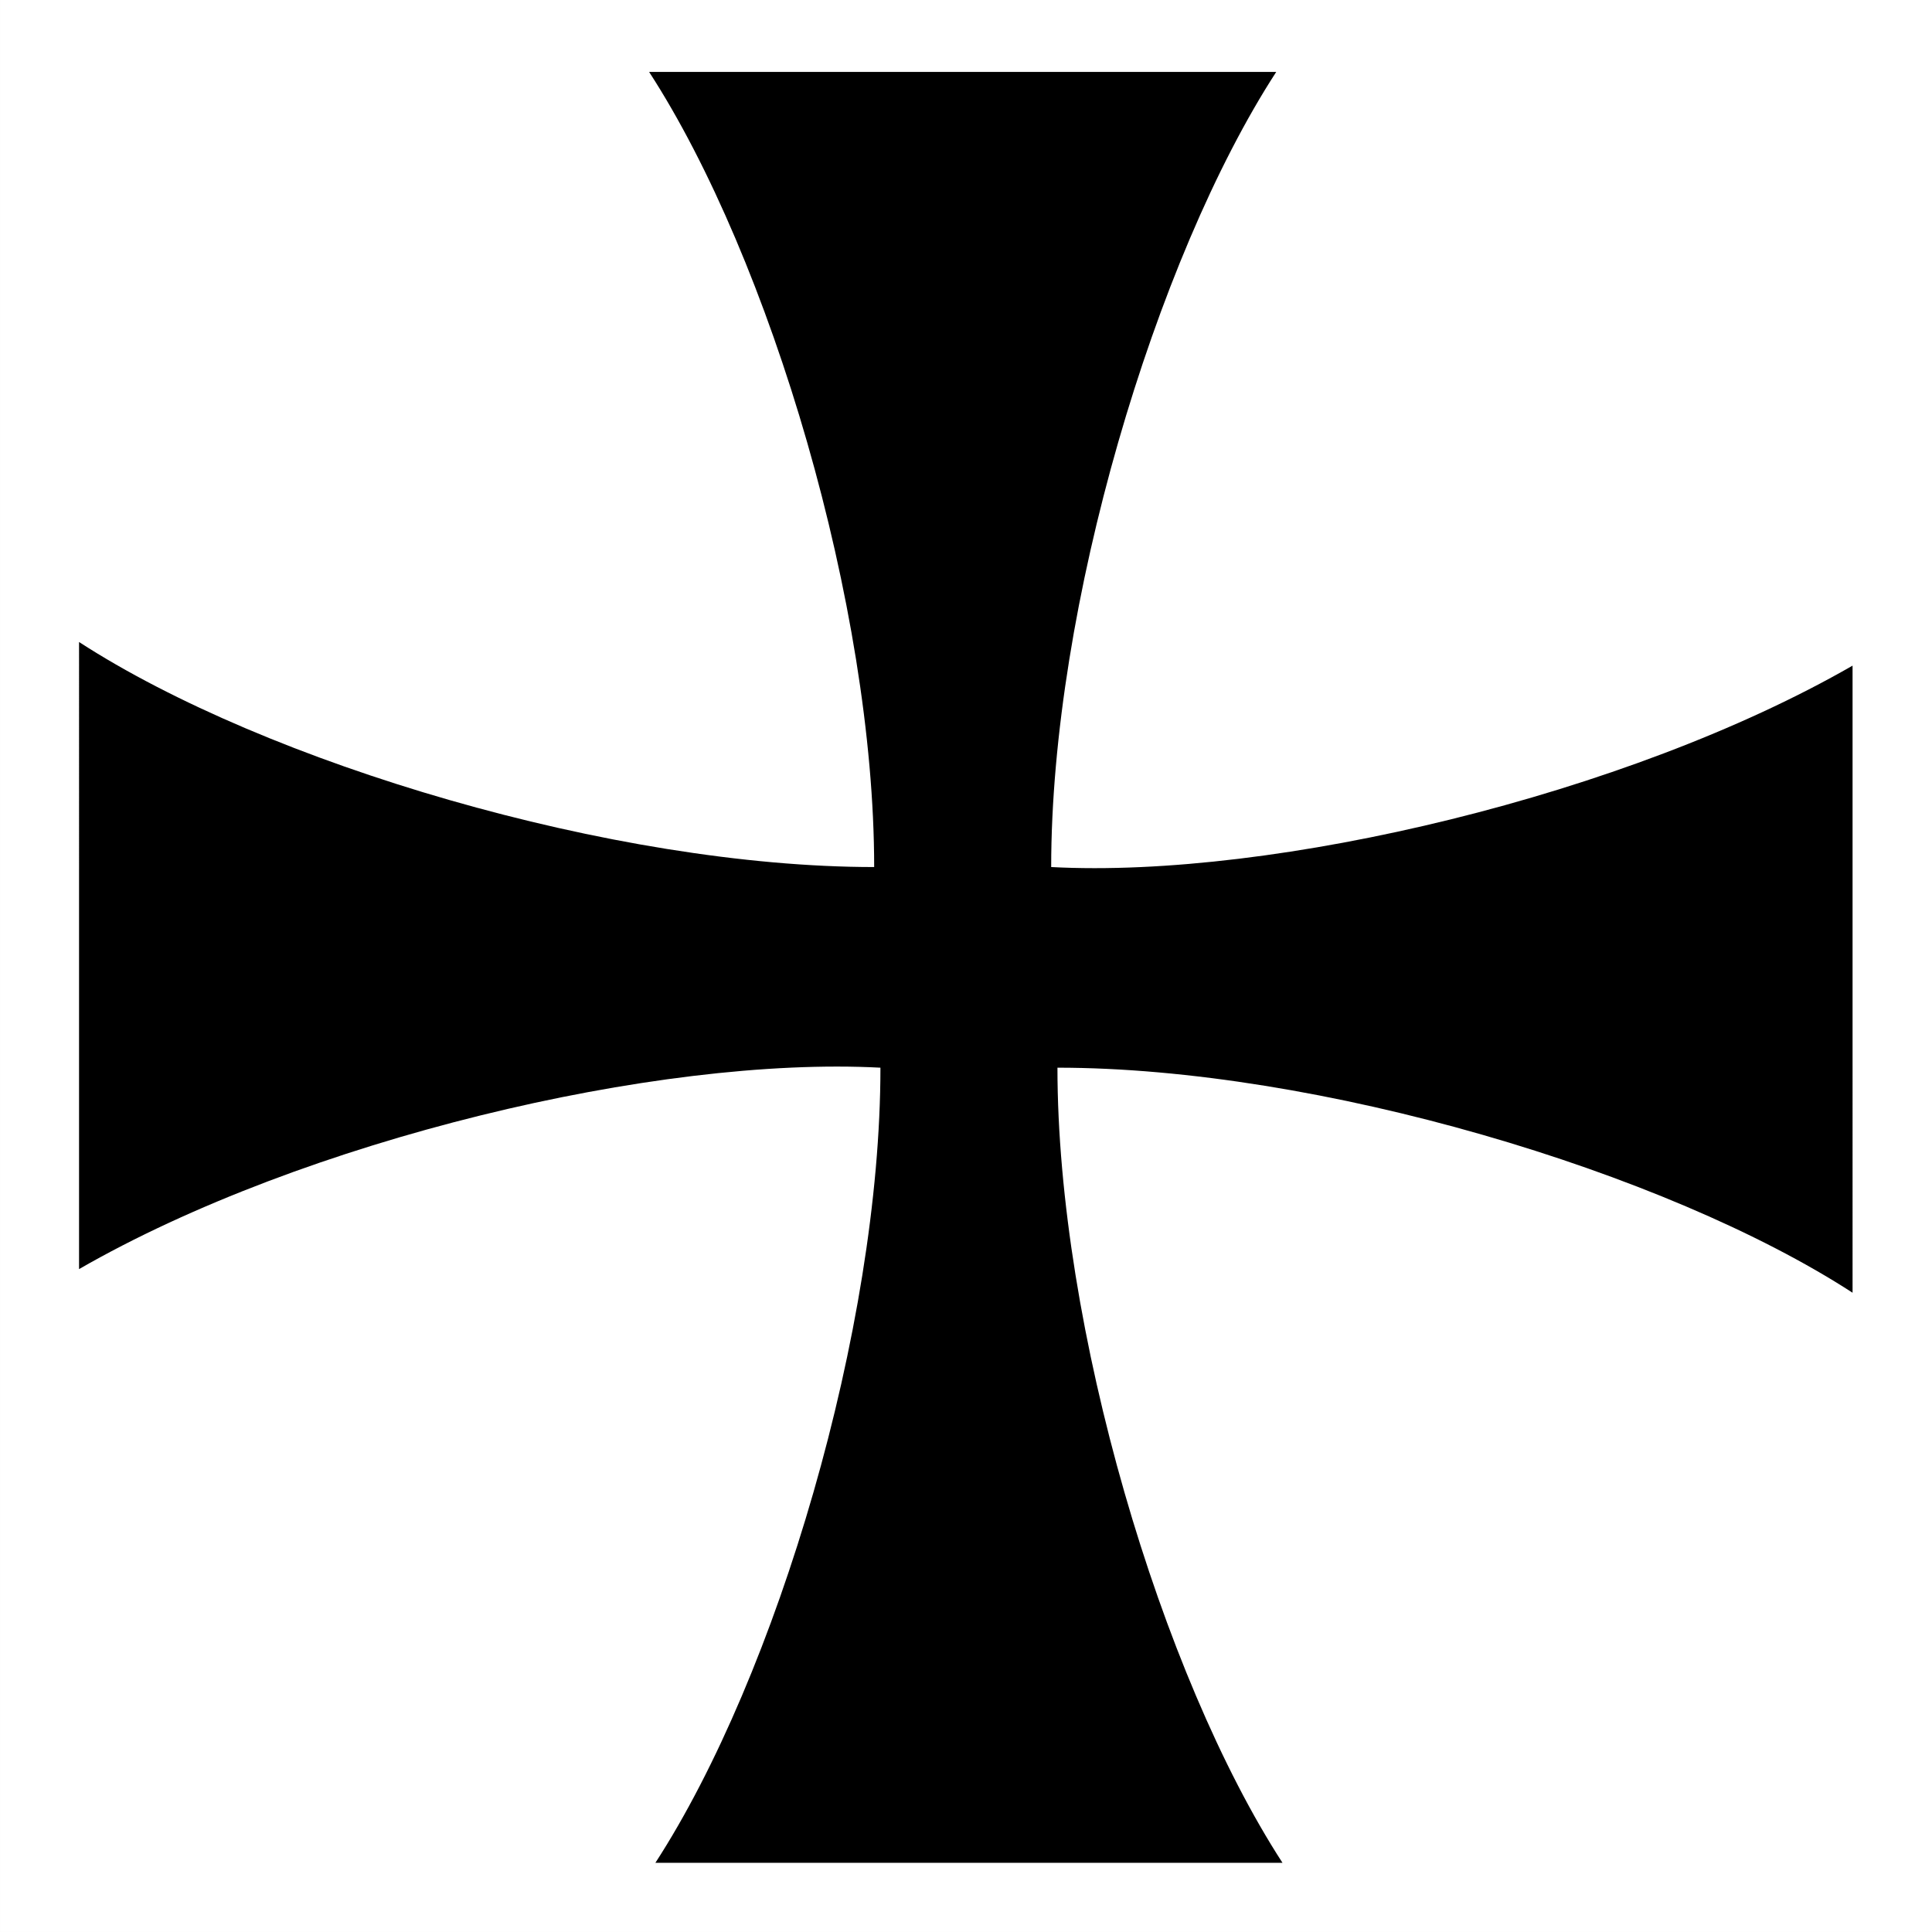 <?xml version="1.0" encoding="UTF-8" standalone="no"?>
<!-- Created with Inkscape (http://www.inkscape.org/) -->
<svg
   xmlns:svg="http://www.w3.org/2000/svg"
   xmlns="http://www.w3.org/2000/svg"
   version="1.0"
   width="1083"
   height="1083"
   viewBox="0 0 1083 1083"
   id="svg2"
   xml:space="preserve"
   style="fill-rule:evenodd">
 <rect x="0" y="0" width="1083" height="1083" fill="#808080" stroke="none"/>
 <defs
   id="defs4">
  <style
   type="text/css"
   id="style6" />
 </defs>
 
<g
   id="layer1"
   style="fill:#ffffff"><rect
     width="1082.993"
     height="1082.998"
     x="0.005"
     y="-0.001"
     id="rect2388"
     style="opacity:1;fill:#ffffff;fill-opacity:1;fill-rule:evenodd;stroke:none;stroke-width:0;stroke-miterlimit:4;stroke-dasharray:none;stroke-opacity:1" /></g><g
   id="layer2"
   style="fill:#000000"><g
     transform="matrix(0.949,0,0,0.949,27.509,28.38)"
     id="Layer_x0020_1"
     style="fill:#000000;fill-rule:evenodd">
  
  <path
   d="M 358.145,1070.42 L 728.559,1070.42 C 656.841,959.812 595.632,754.06 595.632,600.762 C 748.932,600.758 954.683,661.968 1065.292,733.688 L 1065.291,363.275 C 932.421,439.709 723.568,489.246 591.929,482.244 C 591.929,328.946 653.137,123.195 724.856,12.586 L 354.442,12.586 C 426.16,123.194 487.369,328.946 487.368,482.245 C 334.07,482.245 128.319,421.036 17.71,349.318 L 17.707,719.732 C 150.581,643.298 359.433,593.762 491.071,600.762 C 491.071,754.06 429.863,959.811 358.144,1070.42 L 358.145,1070.42 z"
   id="path10"
   style="fill:#000000;stroke:none" />
 </g></g></svg>